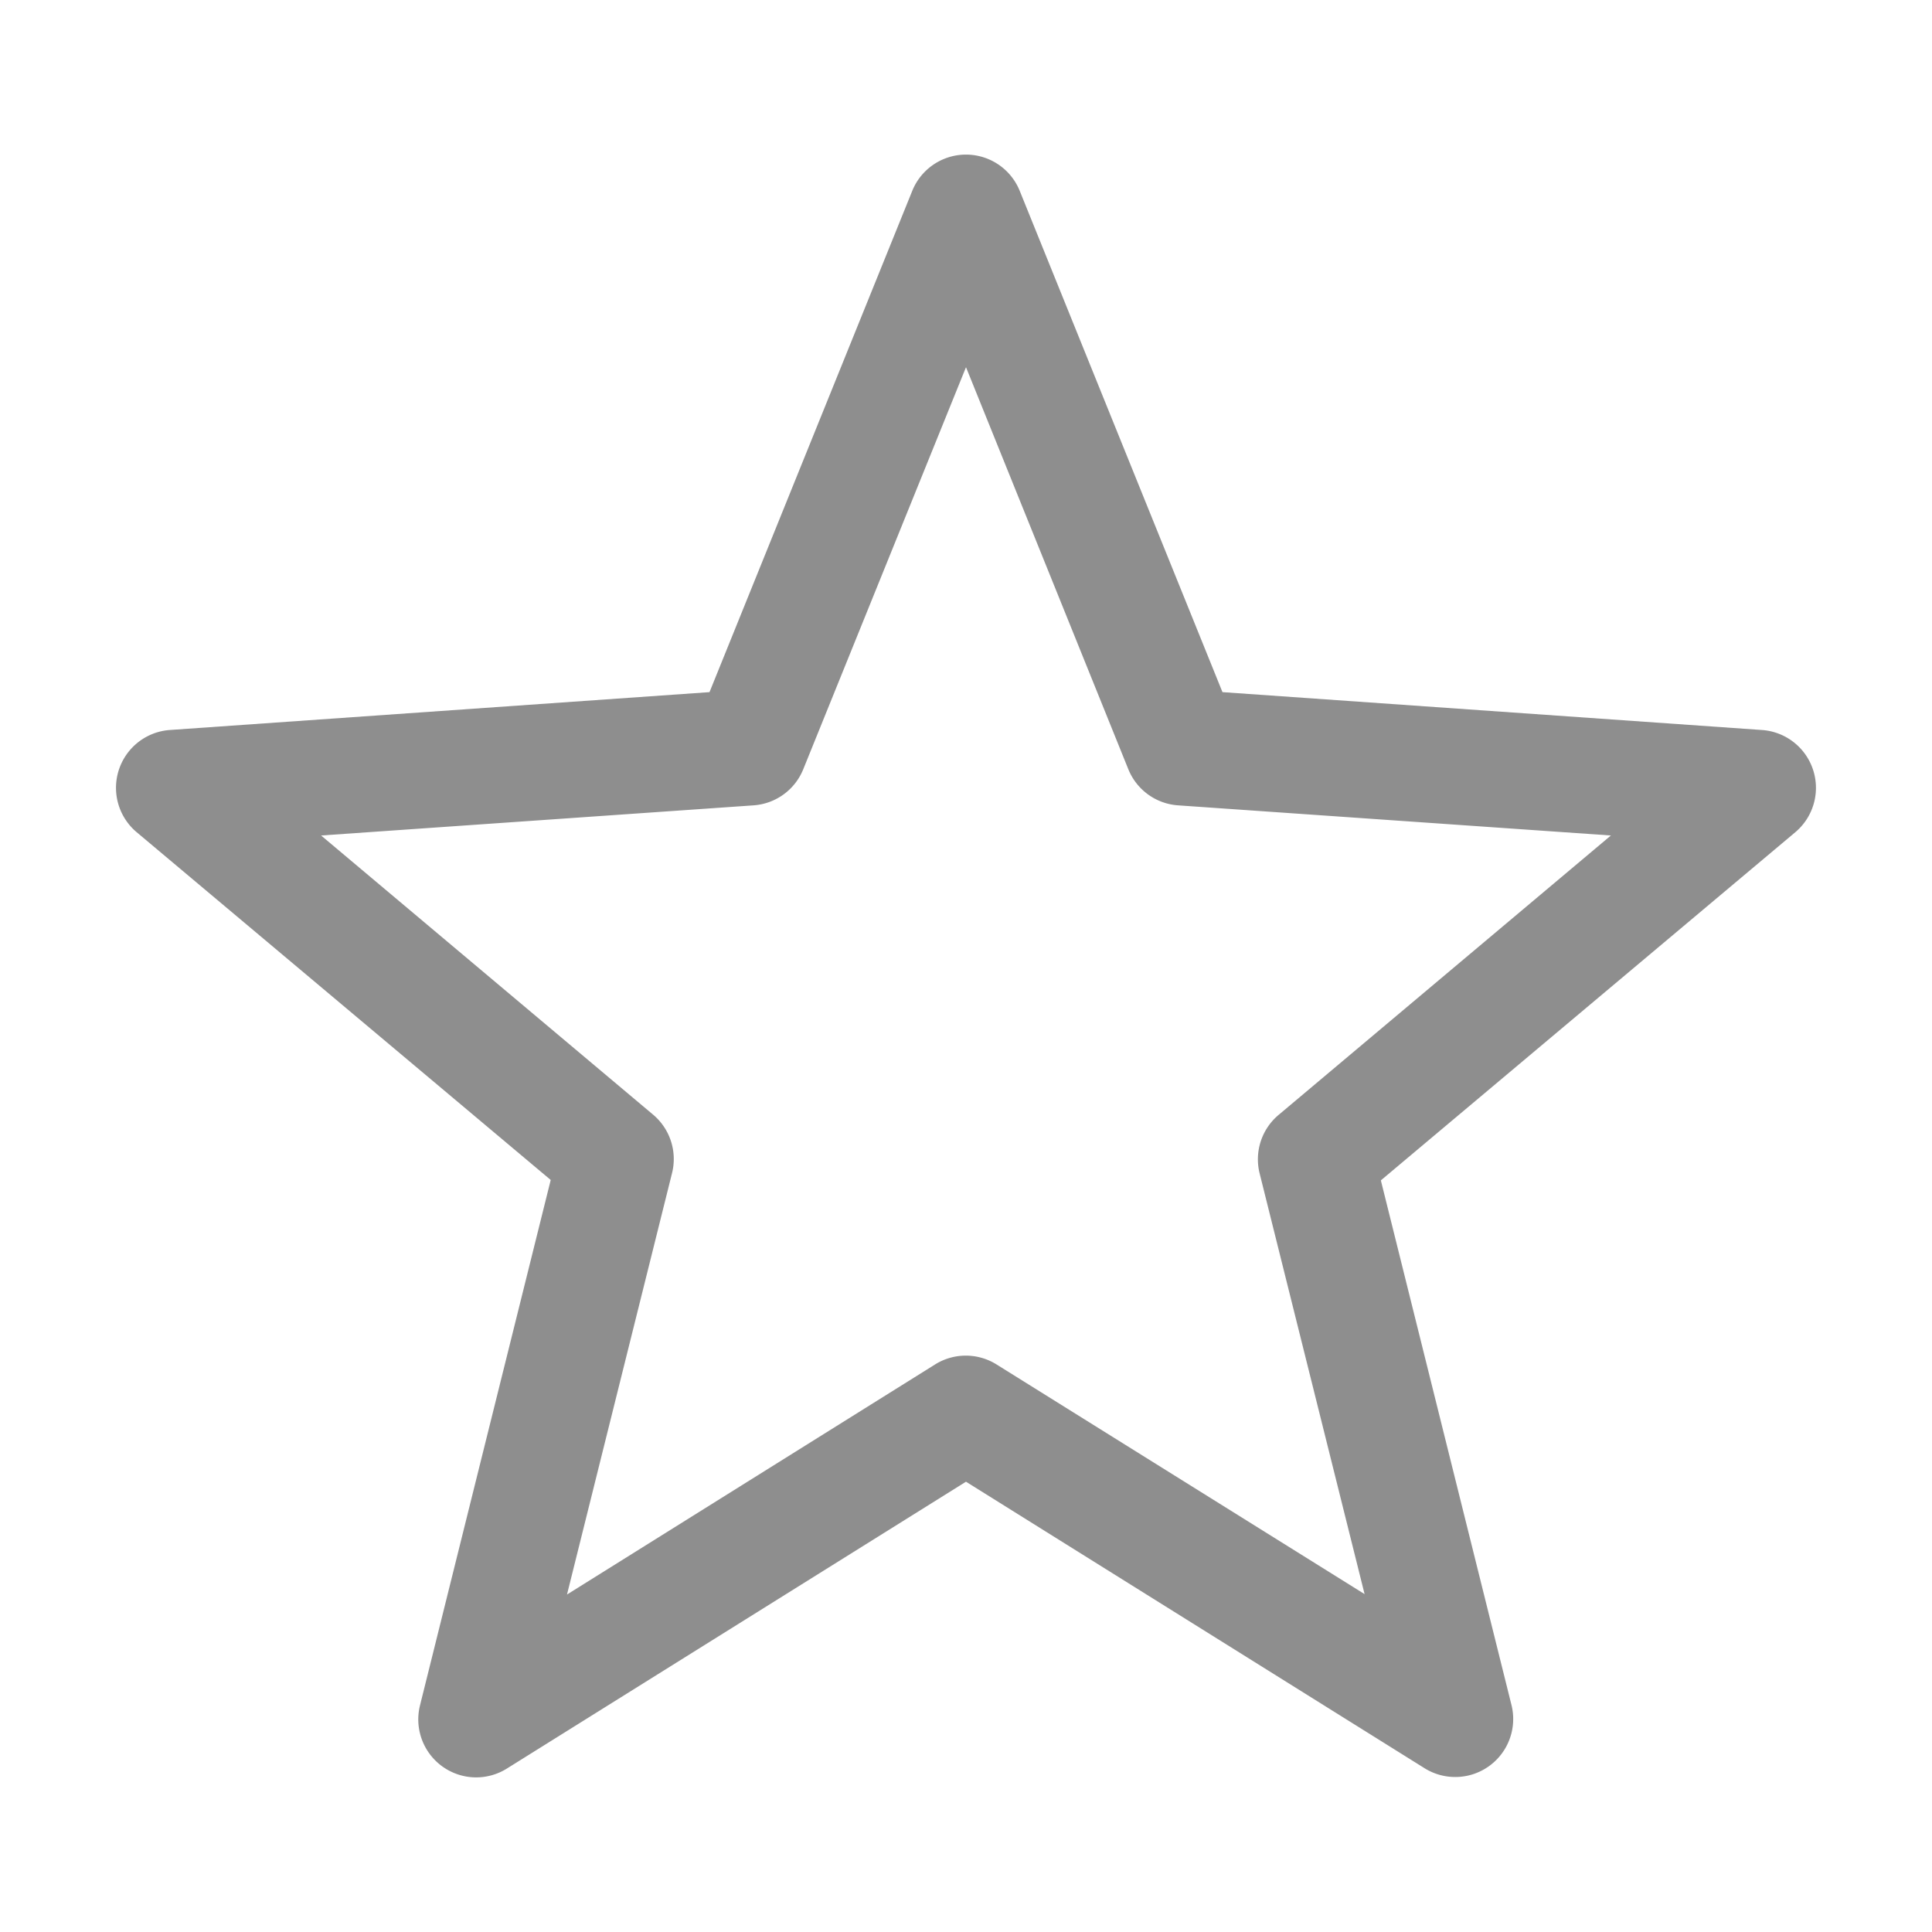<svg version="1.1" viewBox="0 0 100 100" x="0px" xmlns="http://www.w3.org/2000/svg" xmlns:svg="http://www.w3.org/2000/svg" y="0px" width="25px" height="25px" fill="#8e8e8e">
	<g transform="translate(0,-952.362)">
		<path d="m 24.523,1044.357 a 3,3.001 0 0 1 -2.782,-3.731 l 6.764,-27.189 -21.431,-18 a 3,3.001 0 0 1 1.707,-5.29 l 27.943,-1.96 10.494,-25.946 a 3,3.001 0 0 1 5.563,0 l 10.494,25.946 27.922,1.96 a 3,3.001 0 0 1 1.728,5.29 l -21.452,18.021 6.764,27.168 a 3,3.001 0 0 1 -4.489,3.267 l -23.749,-14.838 -23.749,14.838 a 3,3.001 0 0 1 -1.728,0.464 z m 4.826,-9.463 19.05,-11.908 a 3,3.001 0 0 1 3.182,0 l 19.05,11.887 -5.437,-21.793 a 3,3.001 0 0 1 0.99,-3.014 l 17.196,-14.459 -22.401,-1.56 a 3,3.001 0 0 1 -2.571,-1.855 l -8.408,-20.824 -8.429,20.824 a 3,3.001 0 0 1 -2.571,1.855 l -22.38,1.56 17.196,14.459 a 3,3.001 0 0 1 0.969,3.014 l -5.437,21.814 z" display="inline" fill="#8e8e8e" fill-opacity="1" marker="none" overflow="visible" stroke="none" style="text-indent:0;text-transform:none;direction:ltr;block-progression:tb;baseline-shift:baseline;color:#838383;enable-background:accumulate;" visibility="visible"/>
	</g>
</svg>
